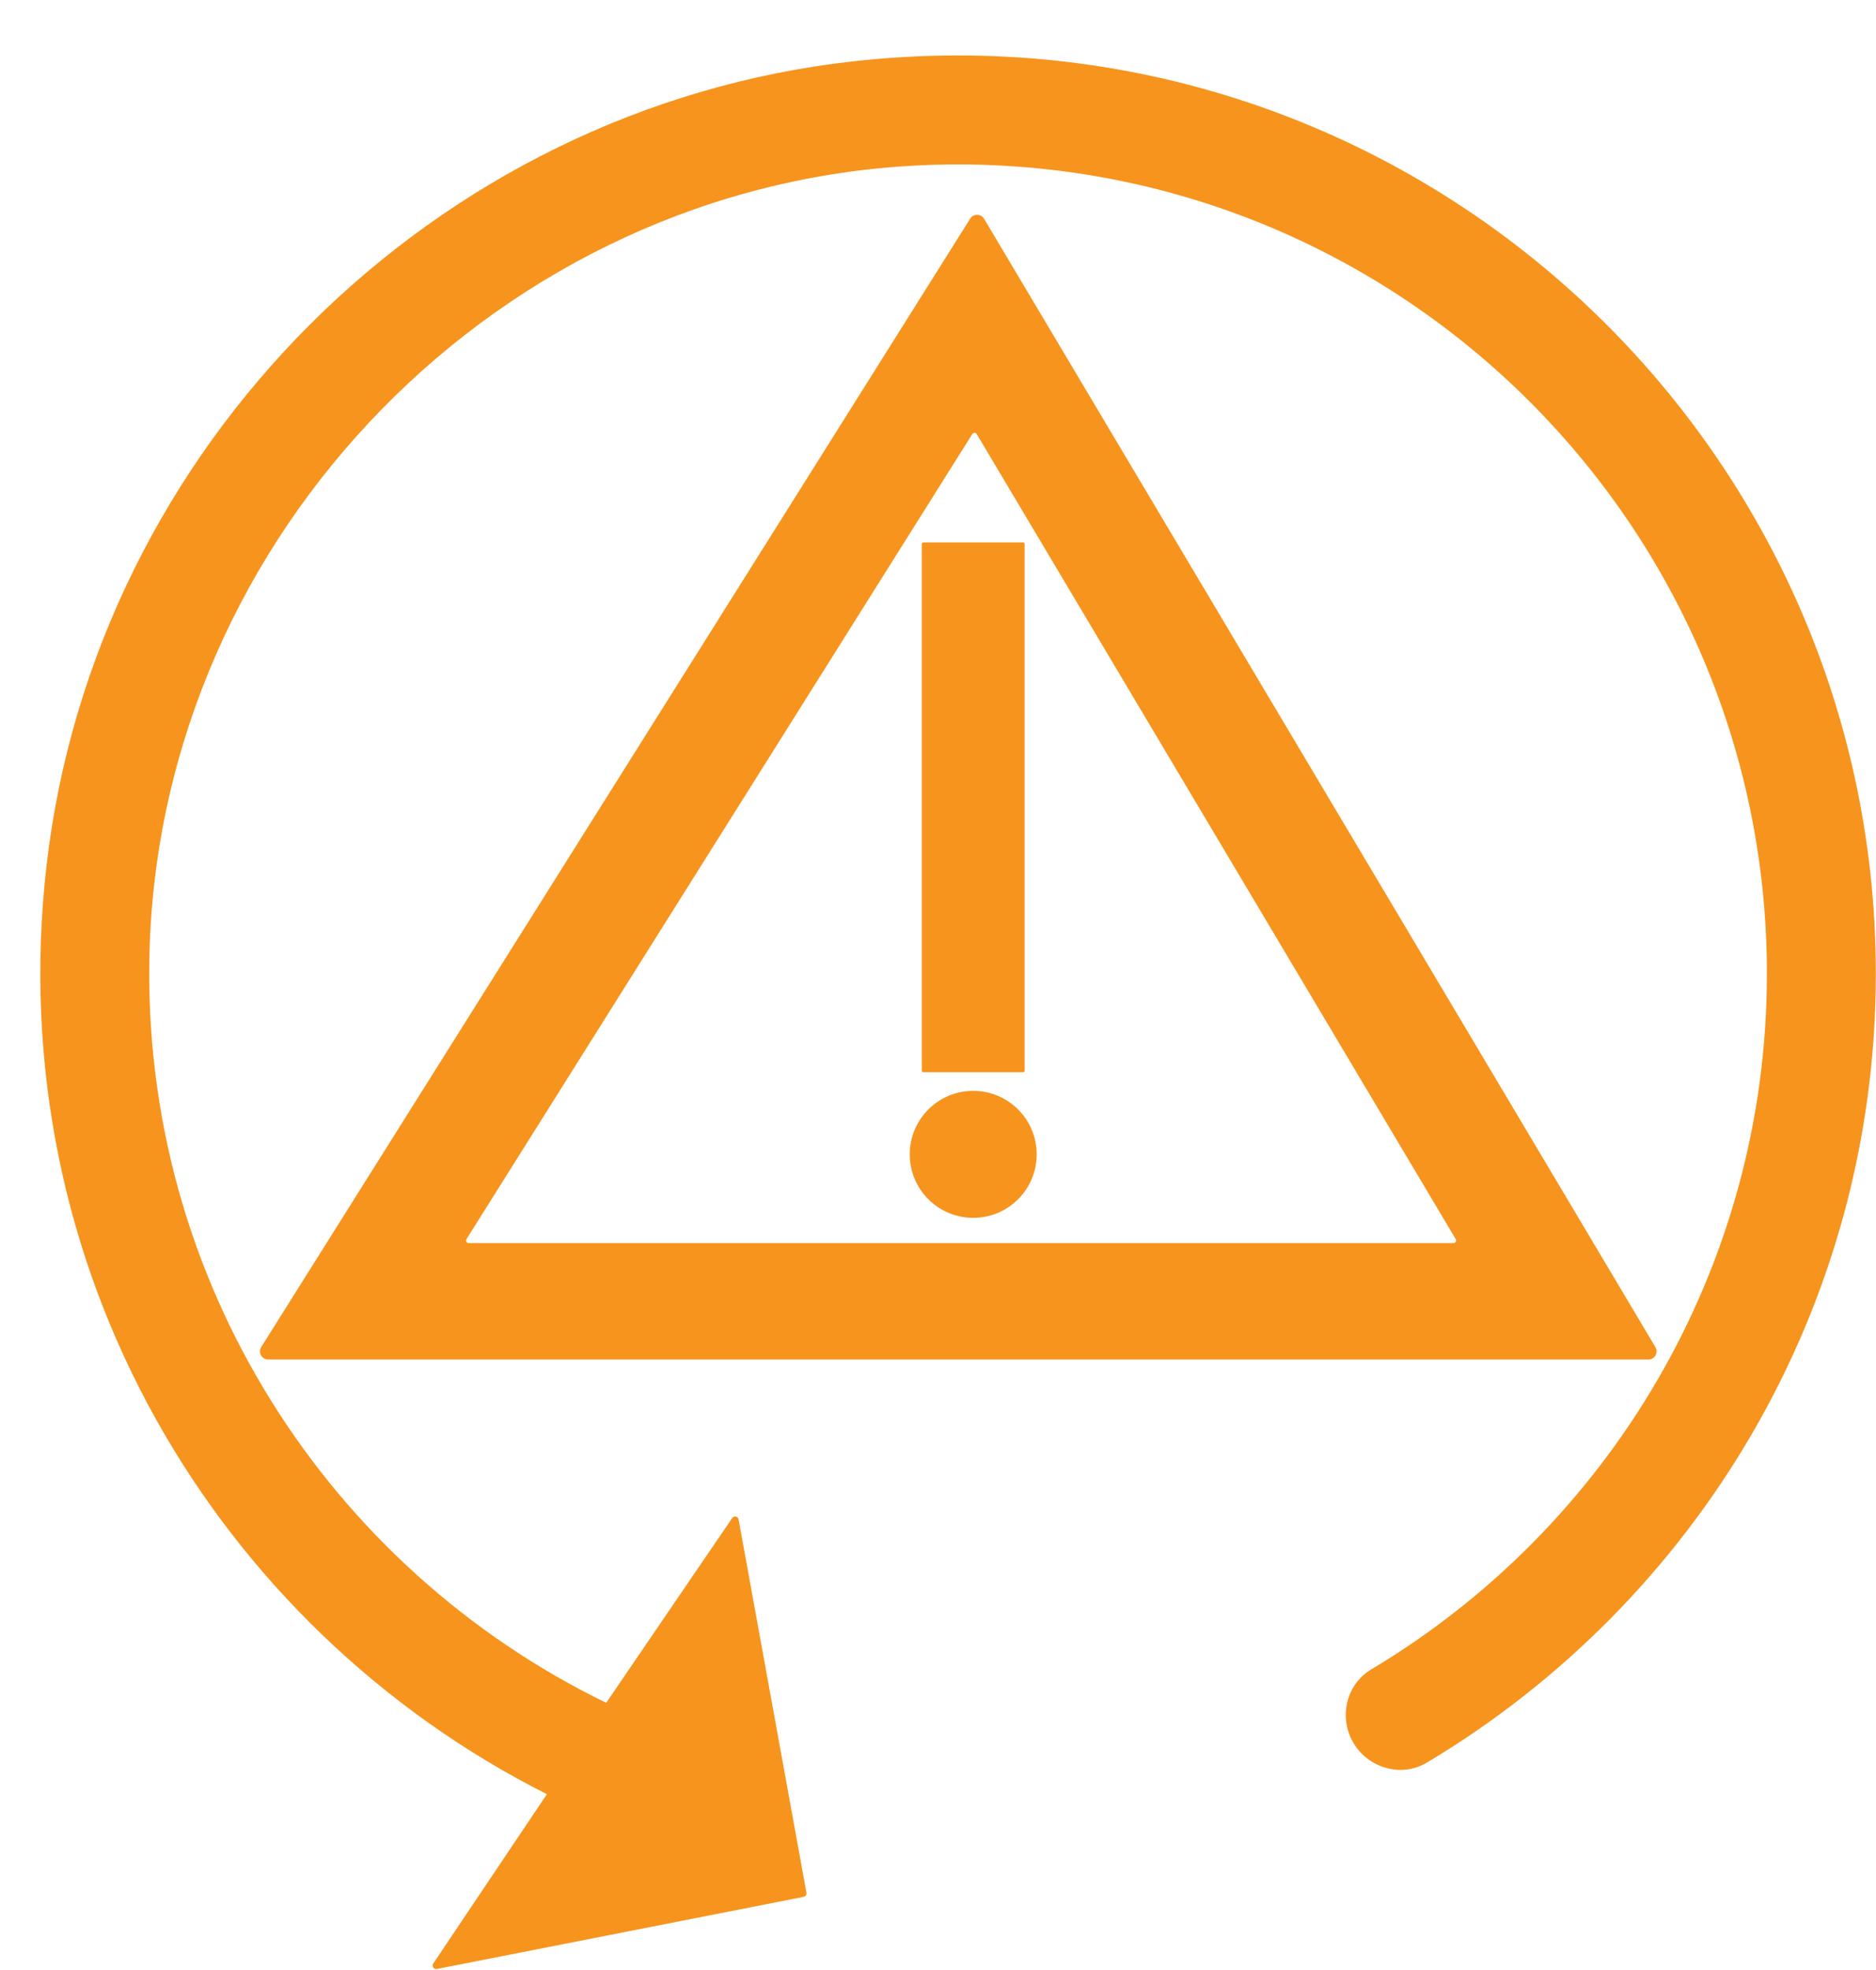 <?xml version="1.0" encoding="UTF-8" standalone="no"?><svg xmlns="http://www.w3.org/2000/svg" xmlns:xlink="http://www.w3.org/1999/xlink" fill="#000000" height="180.1" preserveAspectRatio="xMidYMid meet" version="1" viewBox="3.1 2.0 171.6 180.1" width="171.6" zoomAndPan="magnify"><g><g id="change1_2"><path d="M153.885,126.295H27.625c-0.585,0-0.941-0.644-0.63-1.14L91.846,21.987 c0.296-0.471,0.985-0.462,1.269,0.015l61.409,103.168C154.819,125.666,154.462,126.295,153.885,126.295z M45.966,115.65 h90.094c0.182,0,0.294-0.198,0.201-0.354l-43.821-73.614c-0.089-0.15-0.306-0.153-0.399-0.005l-46.273,73.614 C45.669,115.447,45.782,115.65,45.966,115.65z" fill="#f7941d"/></g><g id="change2_1"><path d="M81.112,7.611C42.777,11.901,11.762,42.817,7.356,81.139 c-4.239,36.863,15.611,69.698,45.769,84.898l-10.396,15.483c-0.161,0.24,0.048,0.554,0.331,0.498l33.55-6.594 c0.174-0.034,0.288-0.202,0.256-0.376l-6.206-34.132c-0.052-0.286-0.425-0.364-0.587-0.122l-11.522,16.889 c-25.297-12.291-42.606-38.575-41.772-68.749c1.056-38.194,32.218-70.01,70.383-71.814 c42.423-2.006,77.559,31.912,77.559,73.901c0,27.015-14.557,50.698-36.185,63.603c-2.36,1.409-3.03,4.527-1.56,6.849 c1.413,2.232,4.366,3.034,6.634,1.681c24.596-14.678,41.075-41.525,41.075-72.133 C174.686,41.566,131.684,1.951,81.112,7.611z" fill="#f7941d"/></g><g fill="#f7941d" id="change1_1"><path d="M96.685,100.033h-9.127c-0.078,0-0.141-0.063-0.141-0.141V51.73 c0-0.078,0.063-0.141,0.141-0.141h9.127c0.078,0,0.141,0.063,0.141,0.141V99.892 C96.825,99.97,96.762,100.033,96.685,100.033z"/><circle cx="92.121" cy="107.539" r="5.805"/></g></g></svg>